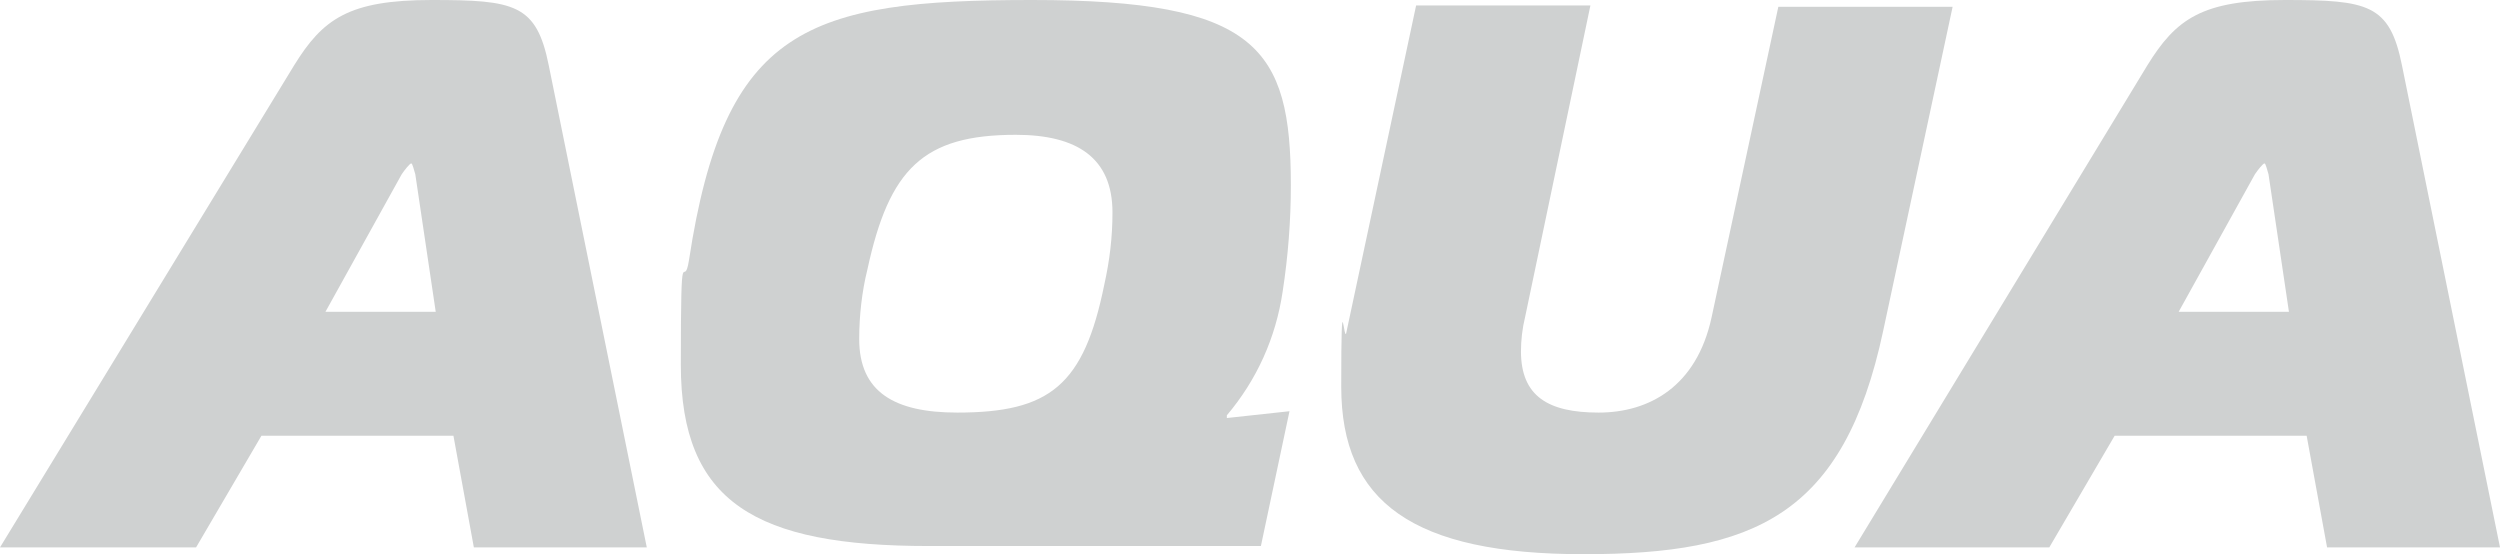 <?xml version="1.0" encoding="UTF-8"?>
<svg id="Layer_1" xmlns="http://www.w3.org/2000/svg" xmlns:xlink="http://www.w3.org/1999/xlink" version="1.1" viewBox="0 0 183.6 40.7">
  <!-- Generator: Adobe Illustrator 29.3.1, SVG Export Plug-In . SVG Version: 2.1.0 Build 151)  -->
  <defs>
    <style>
      .st0 {
        fill: #cfd1d1;
      }
    </style>
  </defs>
  <path class="st0" d="M21.6,4.8C23.7,1.4,25.6,0,31.7,0s7.7.3,8.6,4.8l7.2,35.4h-12.7l-1.5-8.2h-14.1l-4.8,8.2H0L21.6,4.8ZM23.9,22.9h8.1l-1.5-10.1c-.1-.3-.2-.8-.3-.8s-.5.5-.7.8l-5.6,10.1Z"/>
  <path class="st0" d="M94.8,13.6c0,2.6-.2,5.2-.6,7.8-.5,3.4-1.9,6.5-4.1,9.1v.2l4.6-.5-2.1,9.9h-24.4c-12.7,0-18.2-3.2-18.2-13.3s.2-5.2.6-7.7C53.2,2,59.3,0,75.8,0s19,3.5,19,13.6ZM63.1,24.9c0,3.9,2.6,5.4,7.2,5.4,6.8,0,9.3-2,10.8-9.4.4-1.8.6-3.5.6-5.3,0-4-2.6-5.7-7.1-5.7-6.8,0-9.3,2.5-10.9,9.9-.4,1.6-.6,3.4-.6,5.1Z"/>
  <path class="st0" d="M125.7,23.3l4.9-22.8h12.8l-5.1,23.8c-2.9,13.6-9.5,16.4-22,16.4s-17.8-3.8-17.8-12.3.2-2.7.4-4.1L104,.4h12.8l-4.8,22.9c-.2.8-.3,1.7-.3,2.5,0,3.3,2,4.5,5.7,4.5s7.2-1.9,8.3-7Z"/>
  <path class="st0" d="M157.7,4.8c2.1-3.4,4-4.8,10.1-4.8s7.7.3,8.6,4.8l7.2,35.4h-12.7l-1.5-8.2h-14.1l-4.8,8.2h-14.3l21.5-35.4ZM160,22.9h8.1l-1.5-10.1c-.1-.3-.2-.8-.3-.8s-.5.5-.7.8l-5.6,10.1Z"/>
</svg>